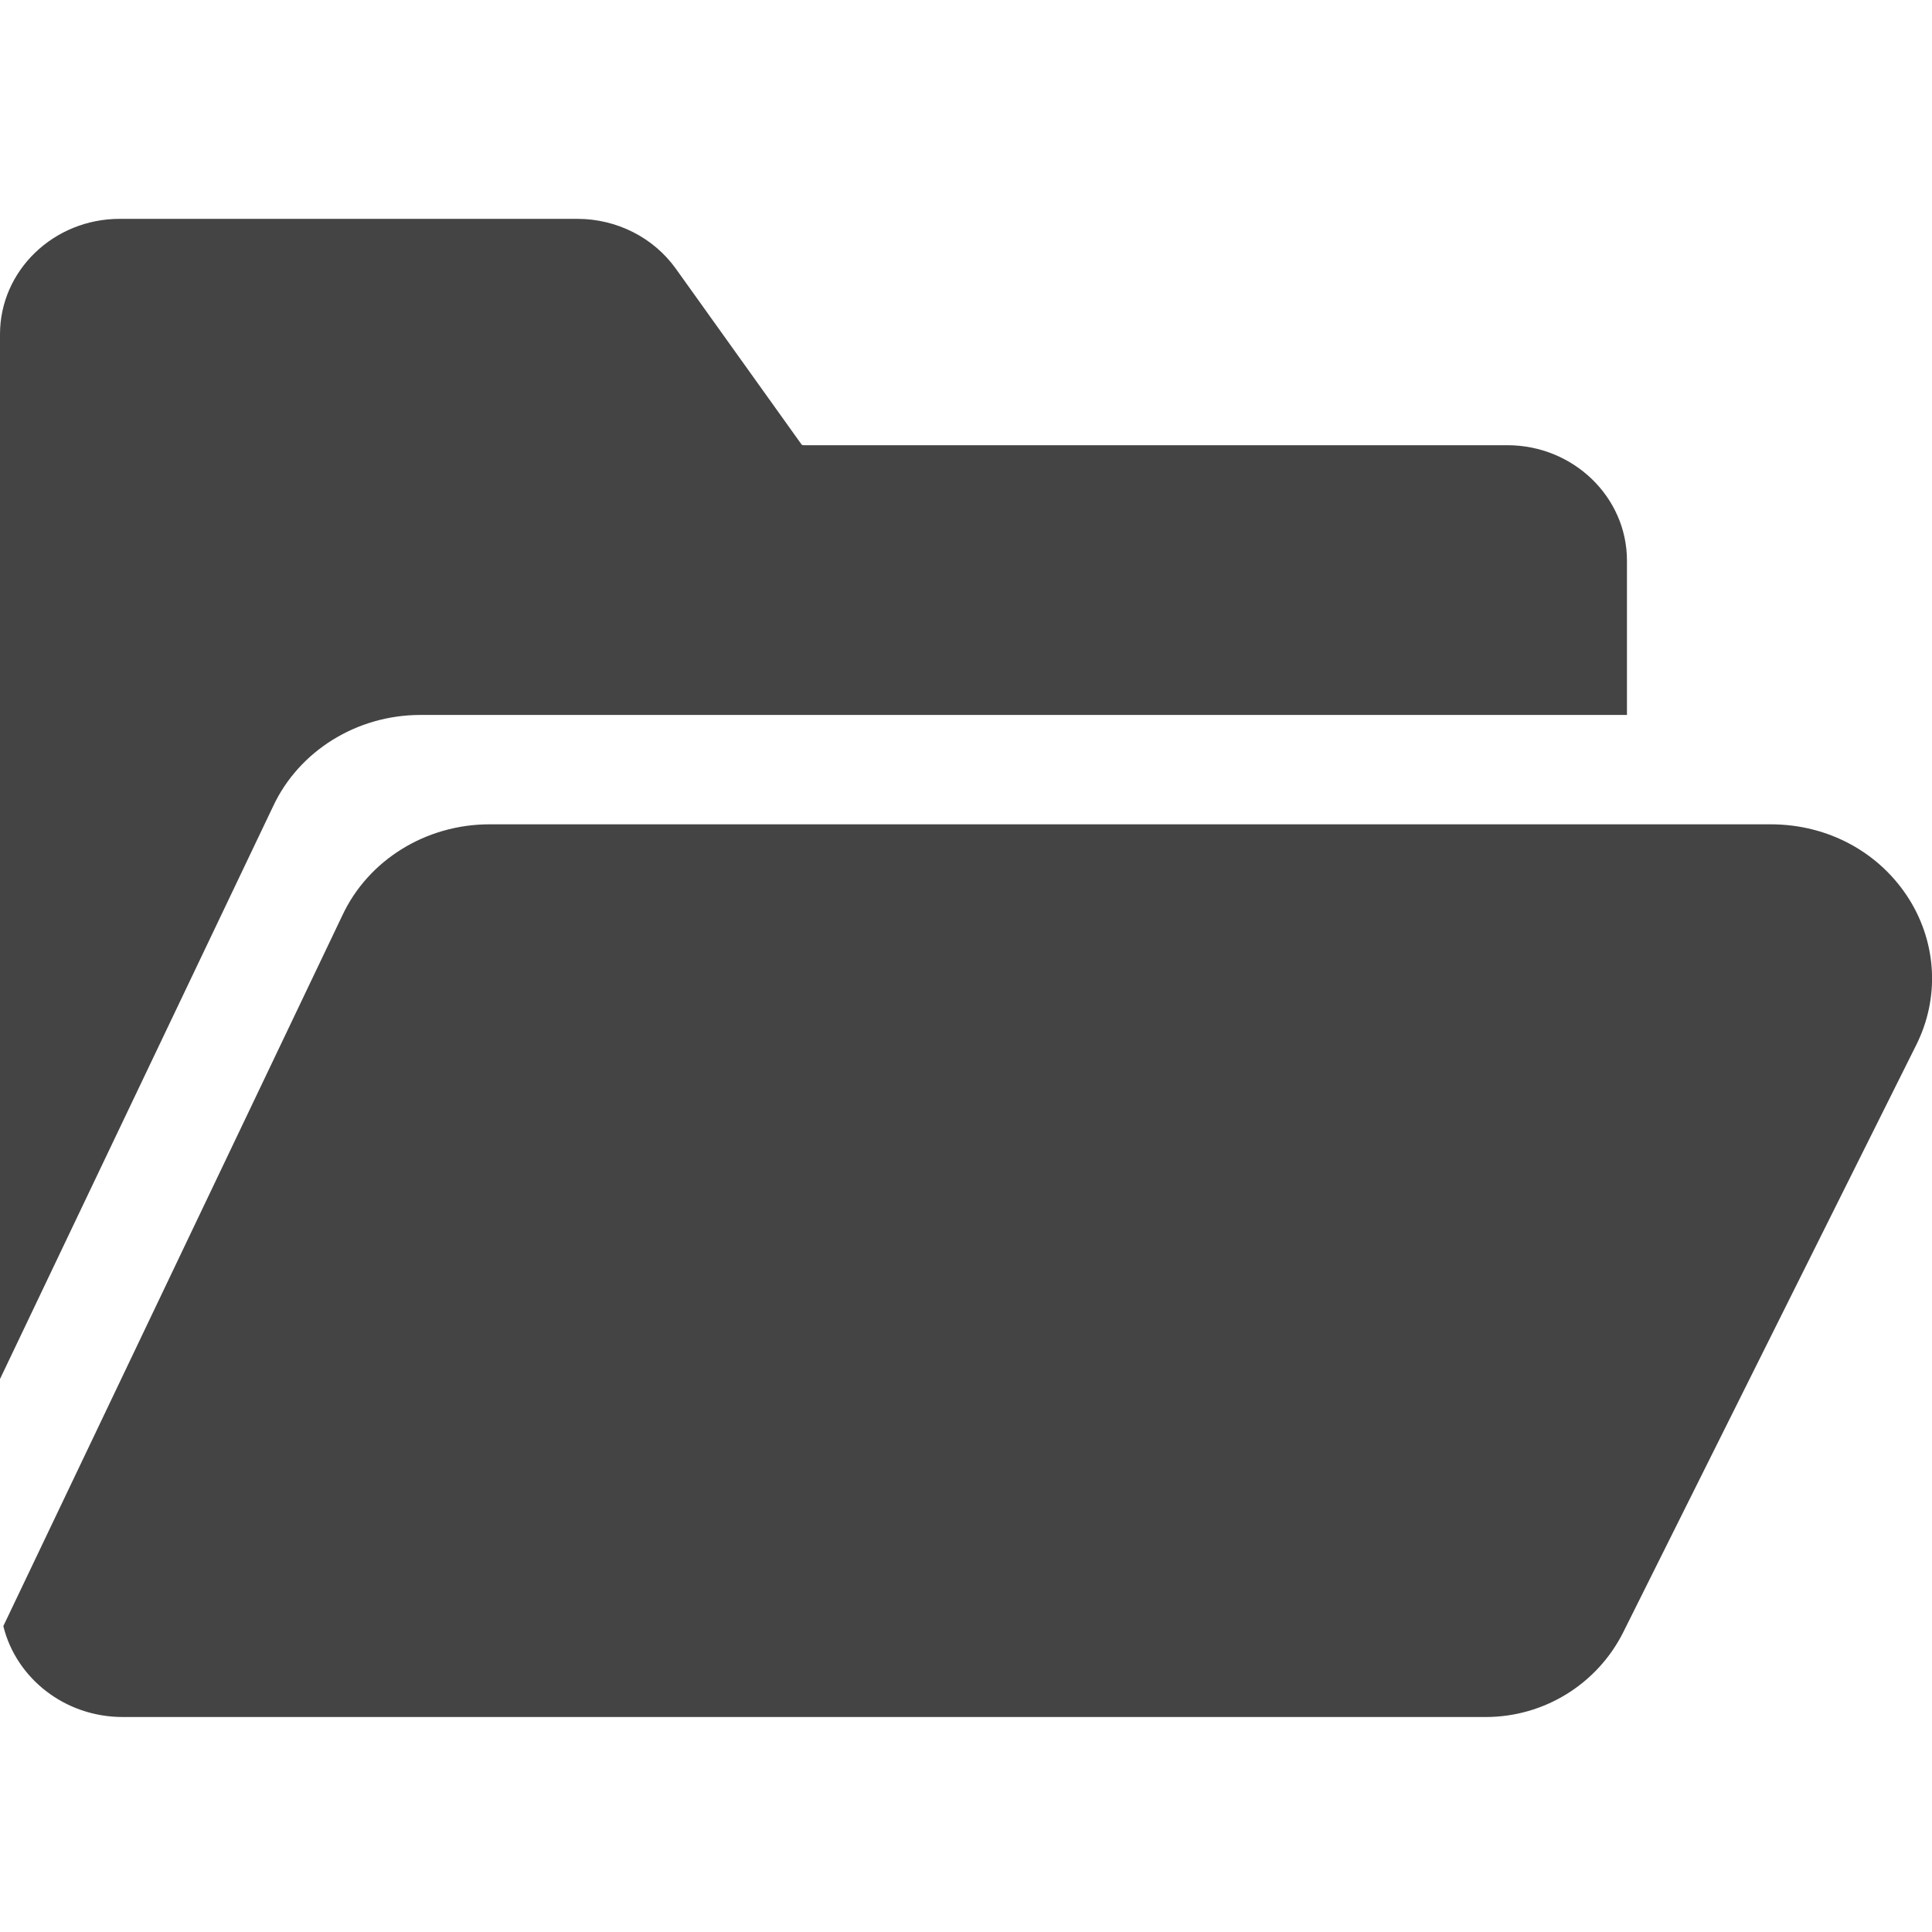 <svg width="18" height="18" viewBox="0 0 18 18" fill="none" xmlns="http://www.w3.org/2000/svg">
<g clip-path="url(#clip0_391_3327)">
<path d="M17.791 8.384C17.517 7.943 17.034 7.68 16.498 7.68H4.56C3.968 7.68 3.43 8.013 3.189 8.53L0.031 15.15C0.15 15.635 0.603 15.997 1.143 15.997H13.843C14.386 15.997 14.883 15.69 15.125 15.204L17.854 9.734C18.07 9.301 18.046 8.797 17.791 8.384Z" fill="#444444"/>
<path d="M2.545 7.511C2.787 6.995 3.325 6.661 3.917 6.661H15.158V5.223C15.158 4.631 14.658 4.148 14.044 4.148H7.489C7.479 4.148 7.473 4.146 7.47 4.144L6.297 2.504C6.089 2.213 5.746 2.039 5.379 2.039H1.115C0.5 2.039 0 2.521 0 3.114V12.848L2.545 7.511Z" fill="#444444"/>
</g>
<defs>
<clipPath id="clip0_391_3327">
<rect width="18" height="18" fill="white"/>
</clipPath>
</defs>
</svg>
